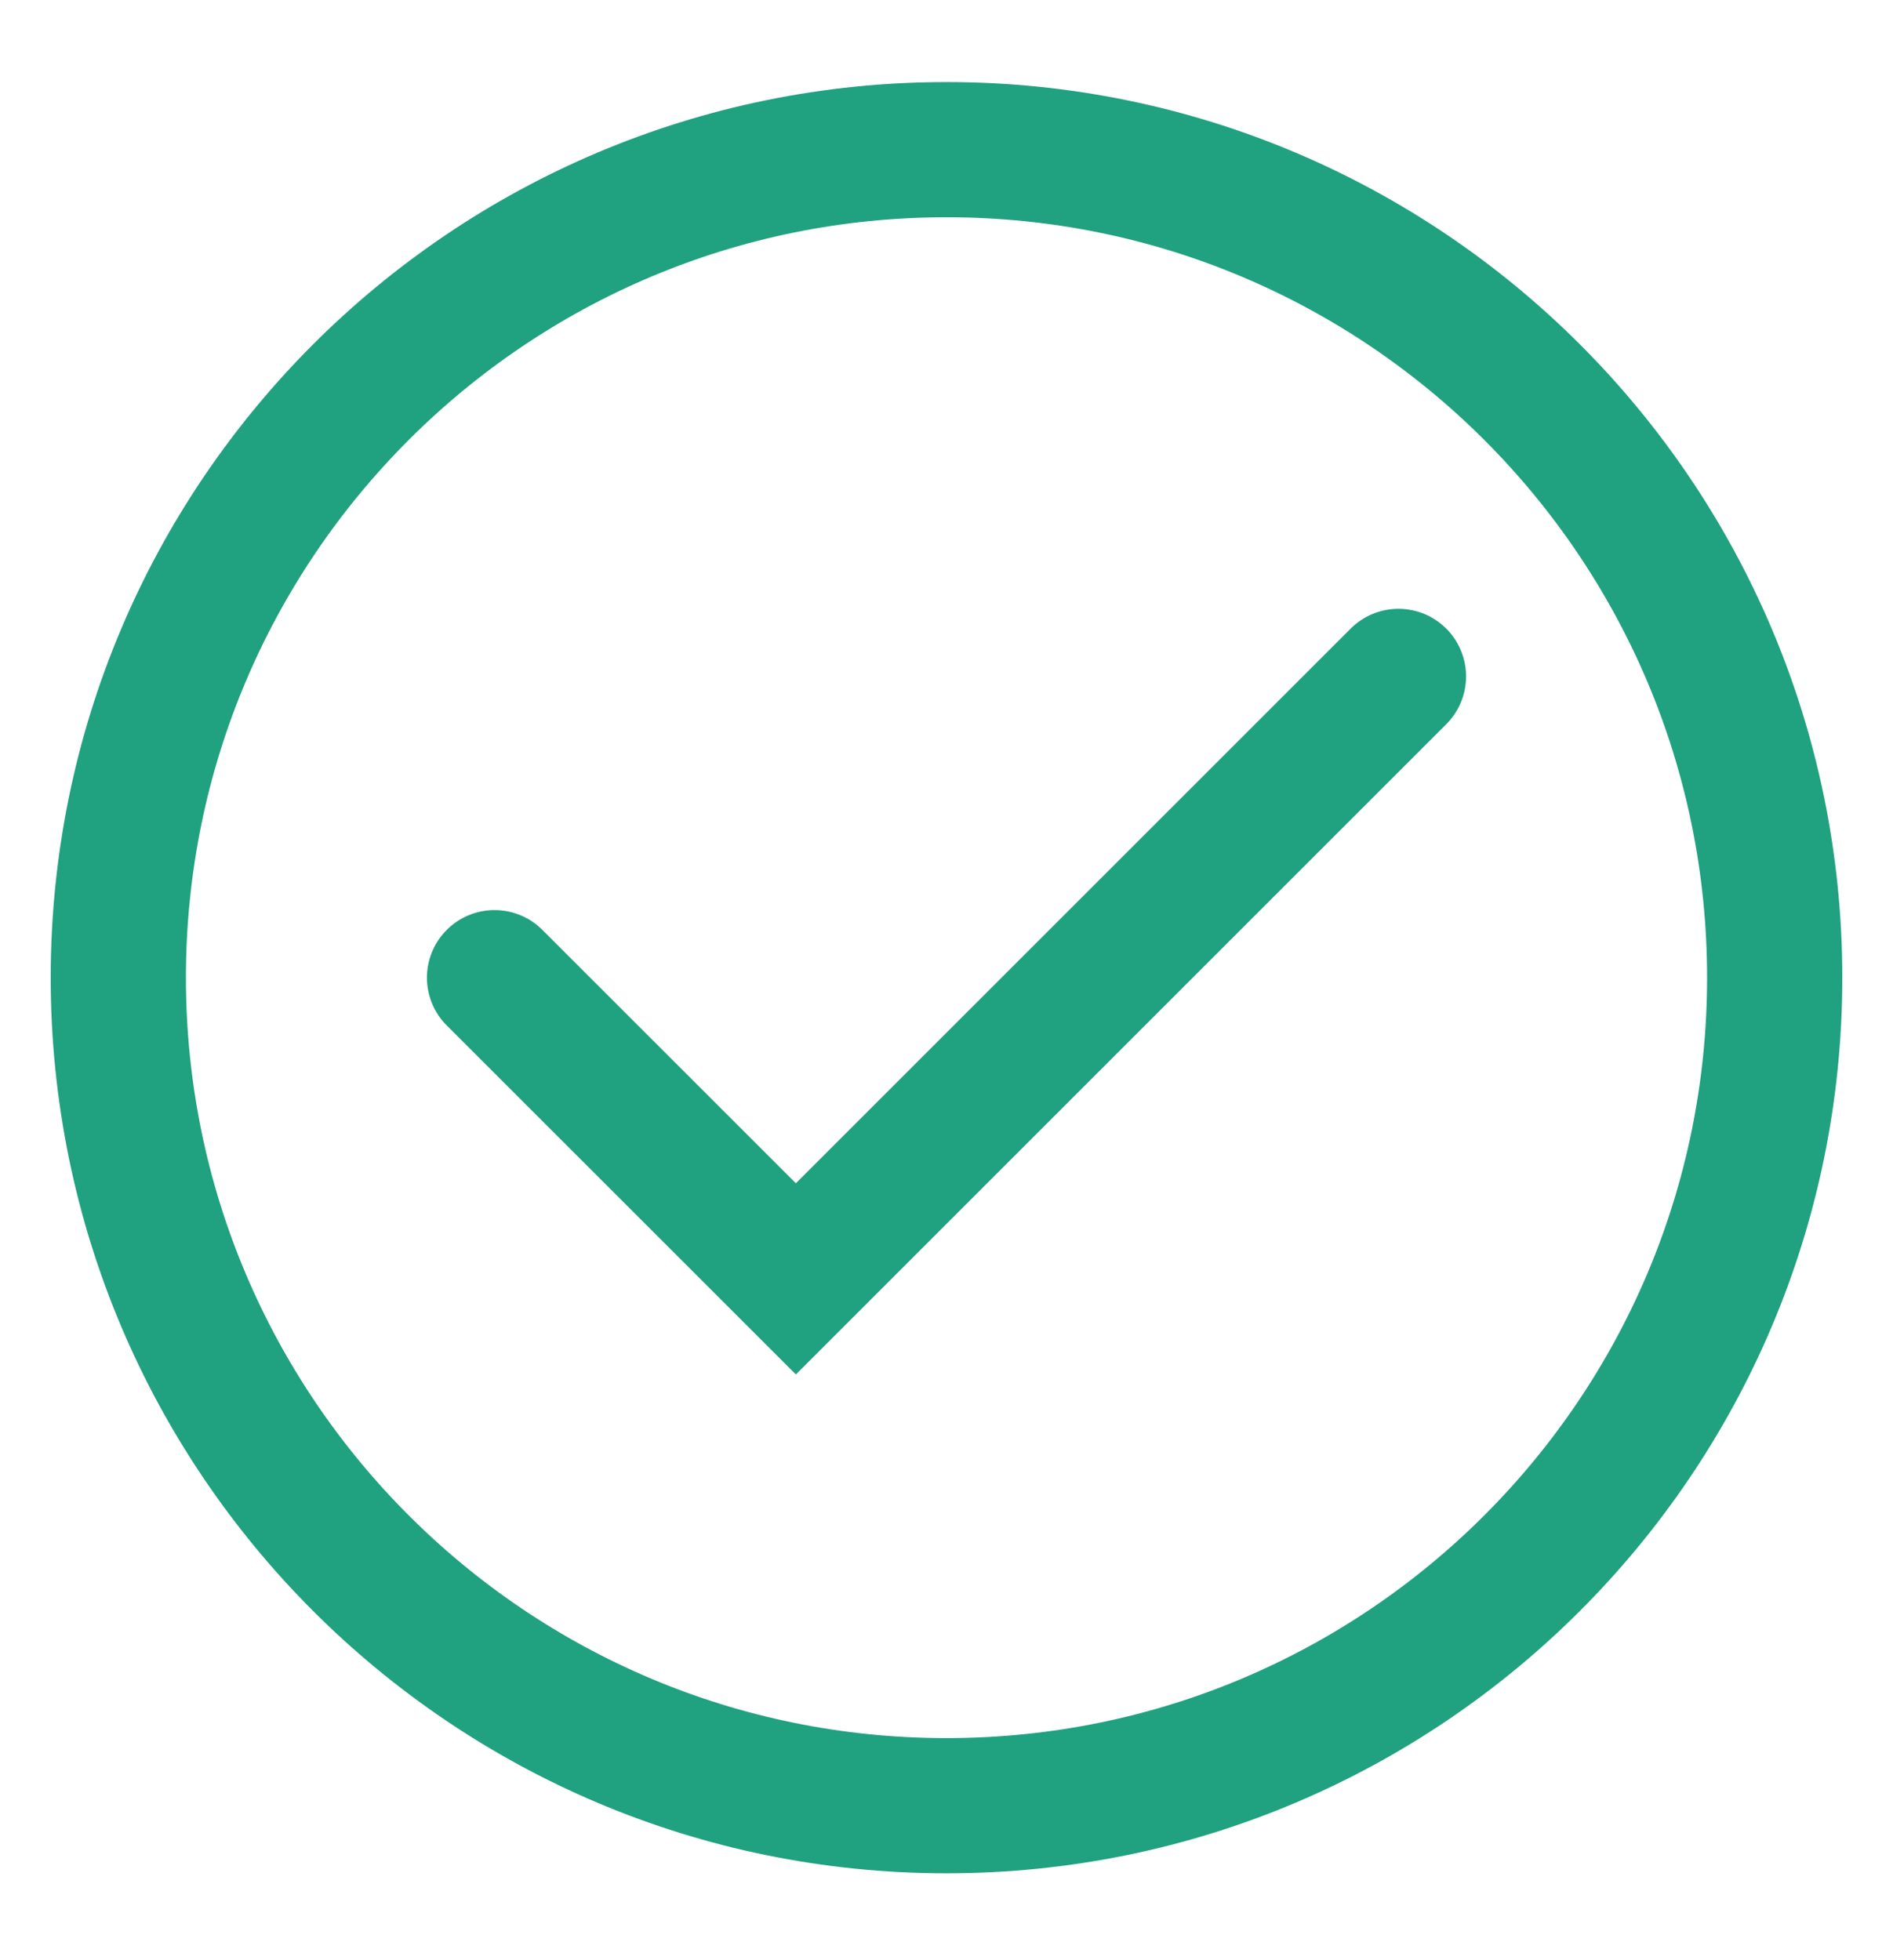 <svg width="28" height="29" viewBox="0 0 28 29" fill="none" xmlns="http://www.w3.org/2000/svg">
<path d="M14 26.714C20.765 26.714 26.25 21.229 26.25 14.464C26.25 7.698 20.765 2.214 14 2.214C7.235 2.214 1.75 7.698 1.75 14.464C1.75 21.229 7.235 26.714 14 26.714Z" stroke="#20A17F" stroke-width="2" stroke-miterlimit="10"/>
<path d="M7.315 14.464L11.772 18.92L20.685 10.007" stroke="#20A17F" stroke-width="2" stroke-miterlimit="10" stroke-linecap="round"/>
</svg>
